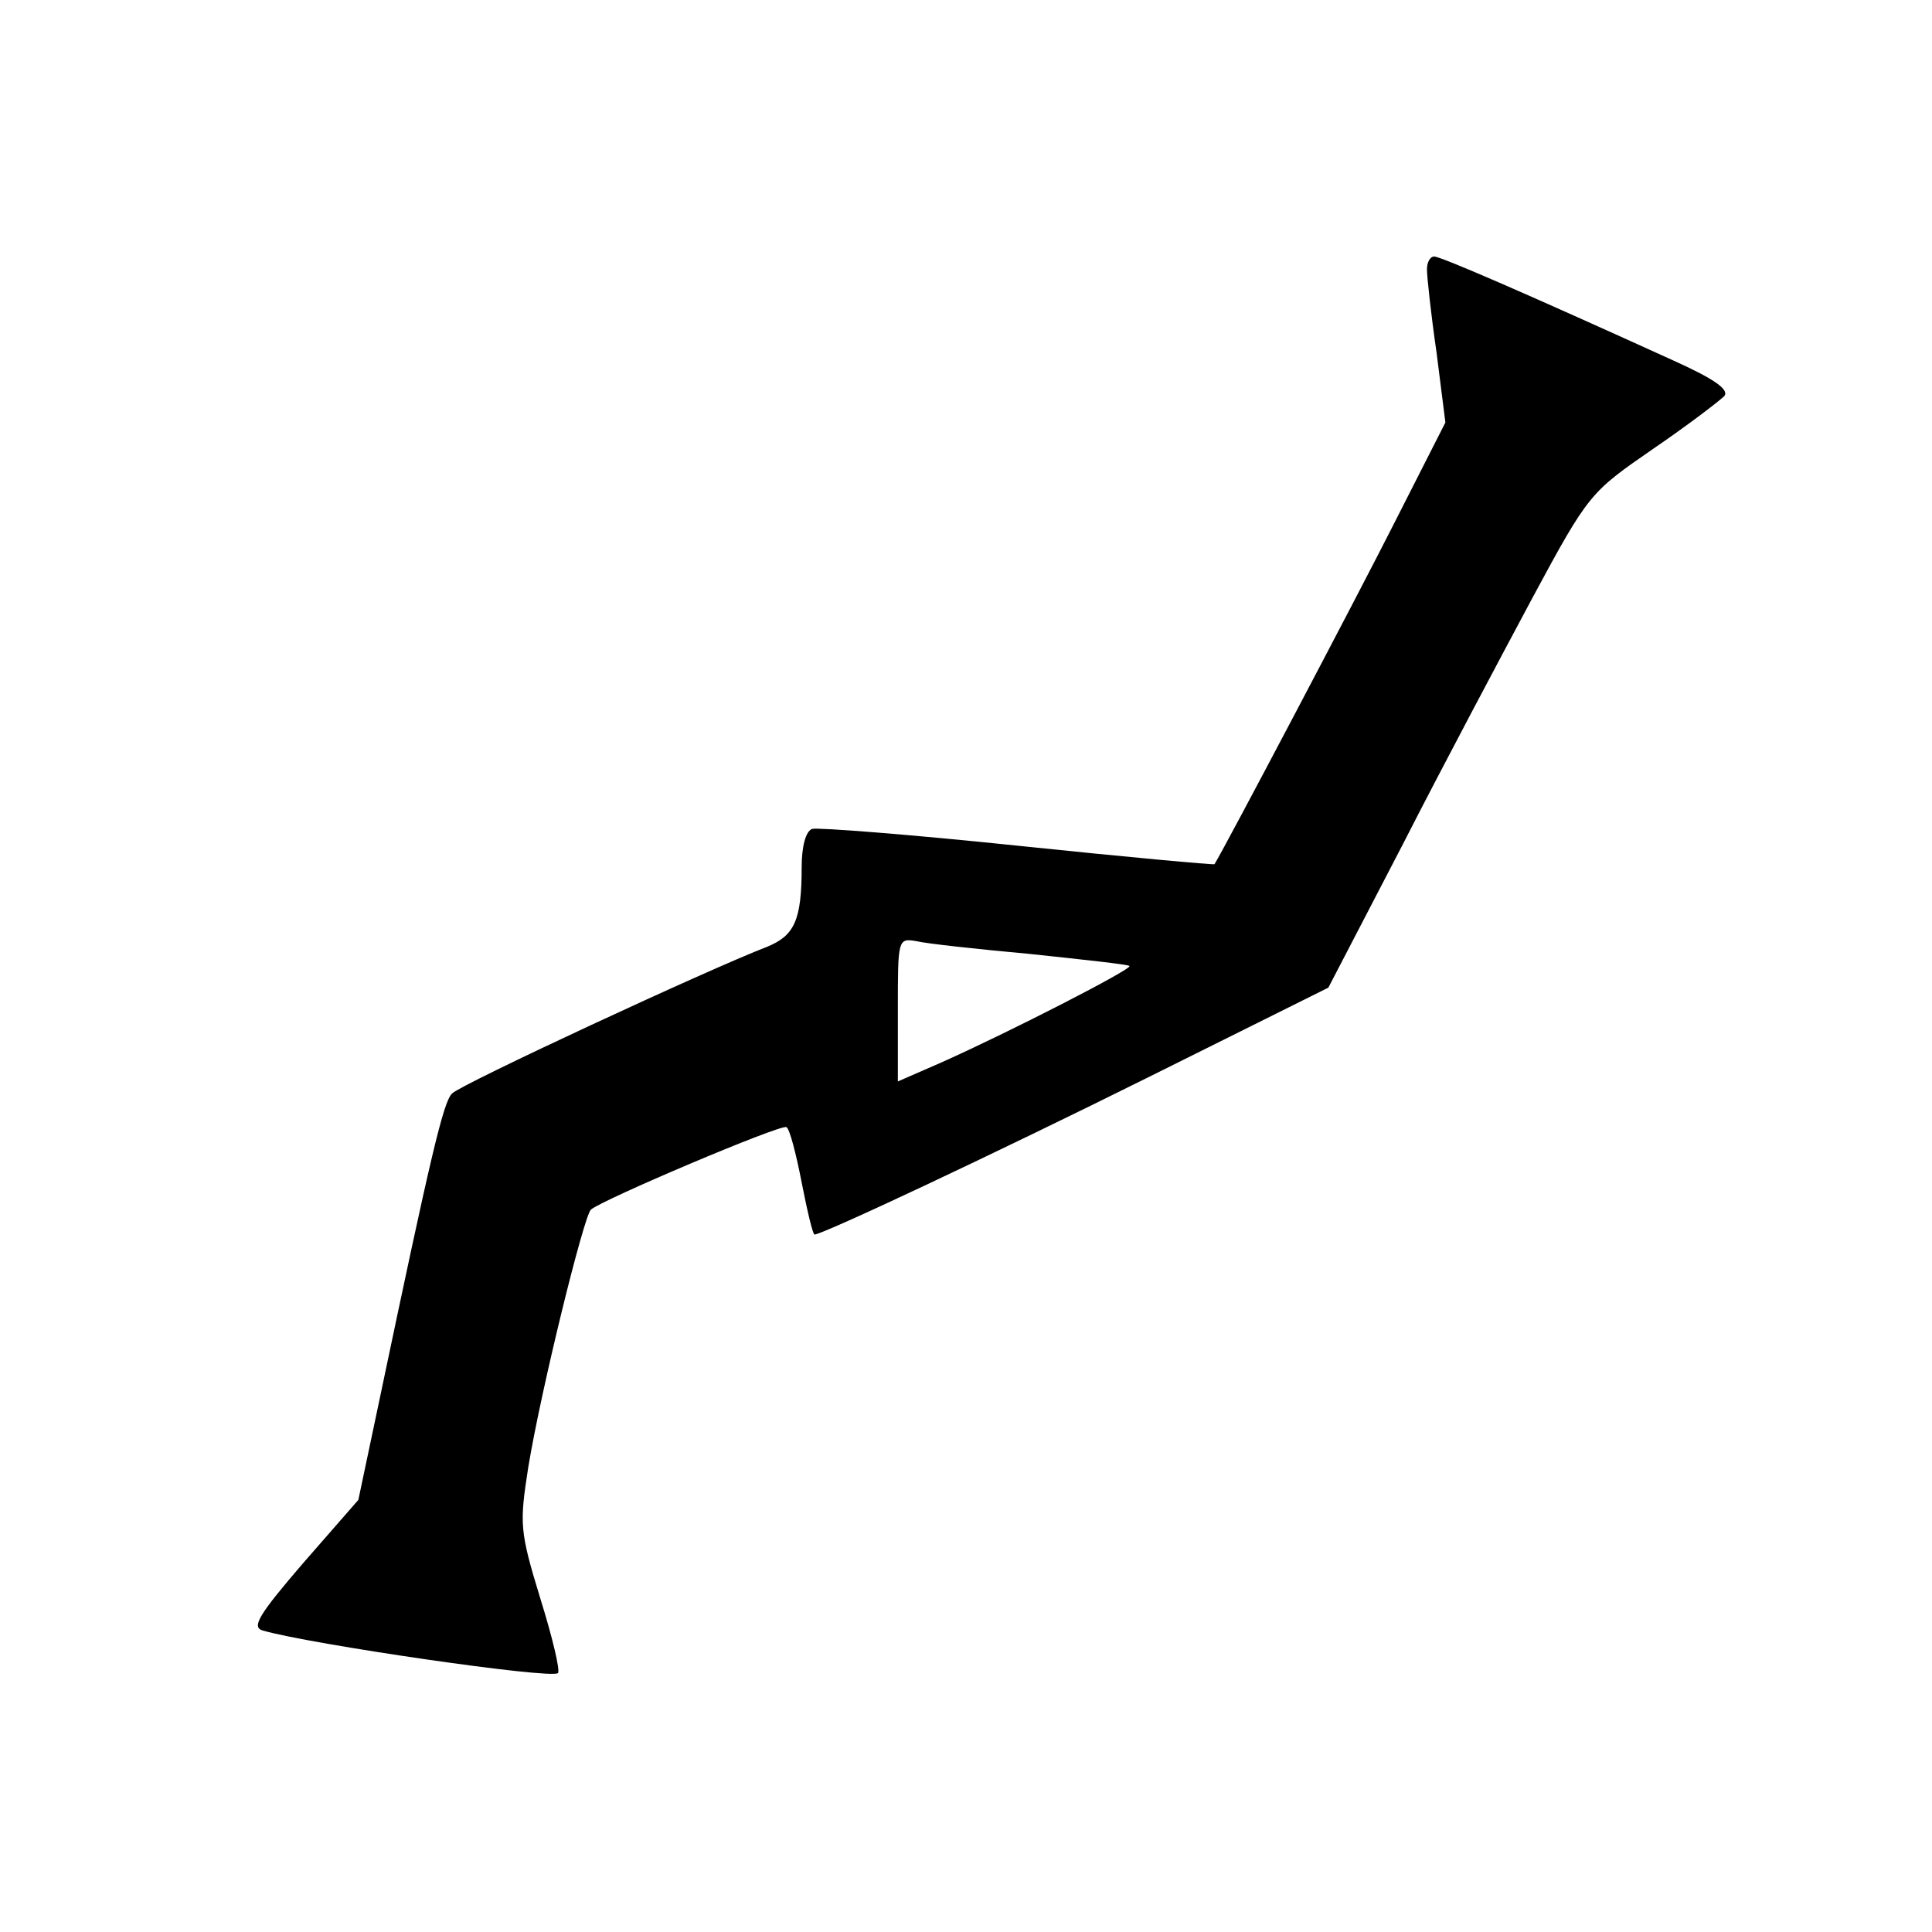 <svg version="1" xmlns="http://www.w3.org/2000/svg" width="241pt" height="241pt" viewBox="0 0 241 241"><path d="M178 33.6c0 .9.5 5.6 1.2 10.4l1.1 8.7-6.3 12.4c-4.7 9.3-21.2 40.6-22.5 42.7-.1.1-11.1-.9-24.5-2.3s-25-2.3-25.7-2.1c-.8.3-1.3 2.2-1.3 4.8 0 6.6-.9 8.5-4.3 9.9-7.3 2.8-38.3 17.2-39.3 18.3-1.1 1-2.7 7.9-9 37.9l-2.7 12.8-6.9 7.9c-5.5 6.4-6.5 8-5 8.4 5.9 1.7 36 6.1 36.8 5.3.3-.3-.7-4.5-2.2-9.3-2.6-8.5-2.6-9.3-1.5-16.4 1.6-9.7 6.9-31.2 7.8-32.1 1.3-1.2 23.7-10.7 24.4-10.3.4.2 1.2 3.3 1.9 6.9.7 3.6 1.4 6.5 1.6 6.5 1 0 22.3-10 42-19.8l22.1-11 9.3-17.9c5-9.8 12.4-23.7 16.2-30.8 7-13 7.2-13.1 15-18.5 4.4-3 8.3-6 8.9-6.6.6-.8-1.2-2.1-6.3-4.4-18.9-8.6-29.1-13-29.9-13-.5 0-.9.7-.9 1.6zM128.5 119c6.6.7 12.2 1.3 12.4 1.5.3.4-14.9 8.2-23.4 12l-5.5 2.4v-9c0-8.7 0-8.9 2.3-8.5 1.2.3 7.6 1 14.2 1.6z"/></svg>